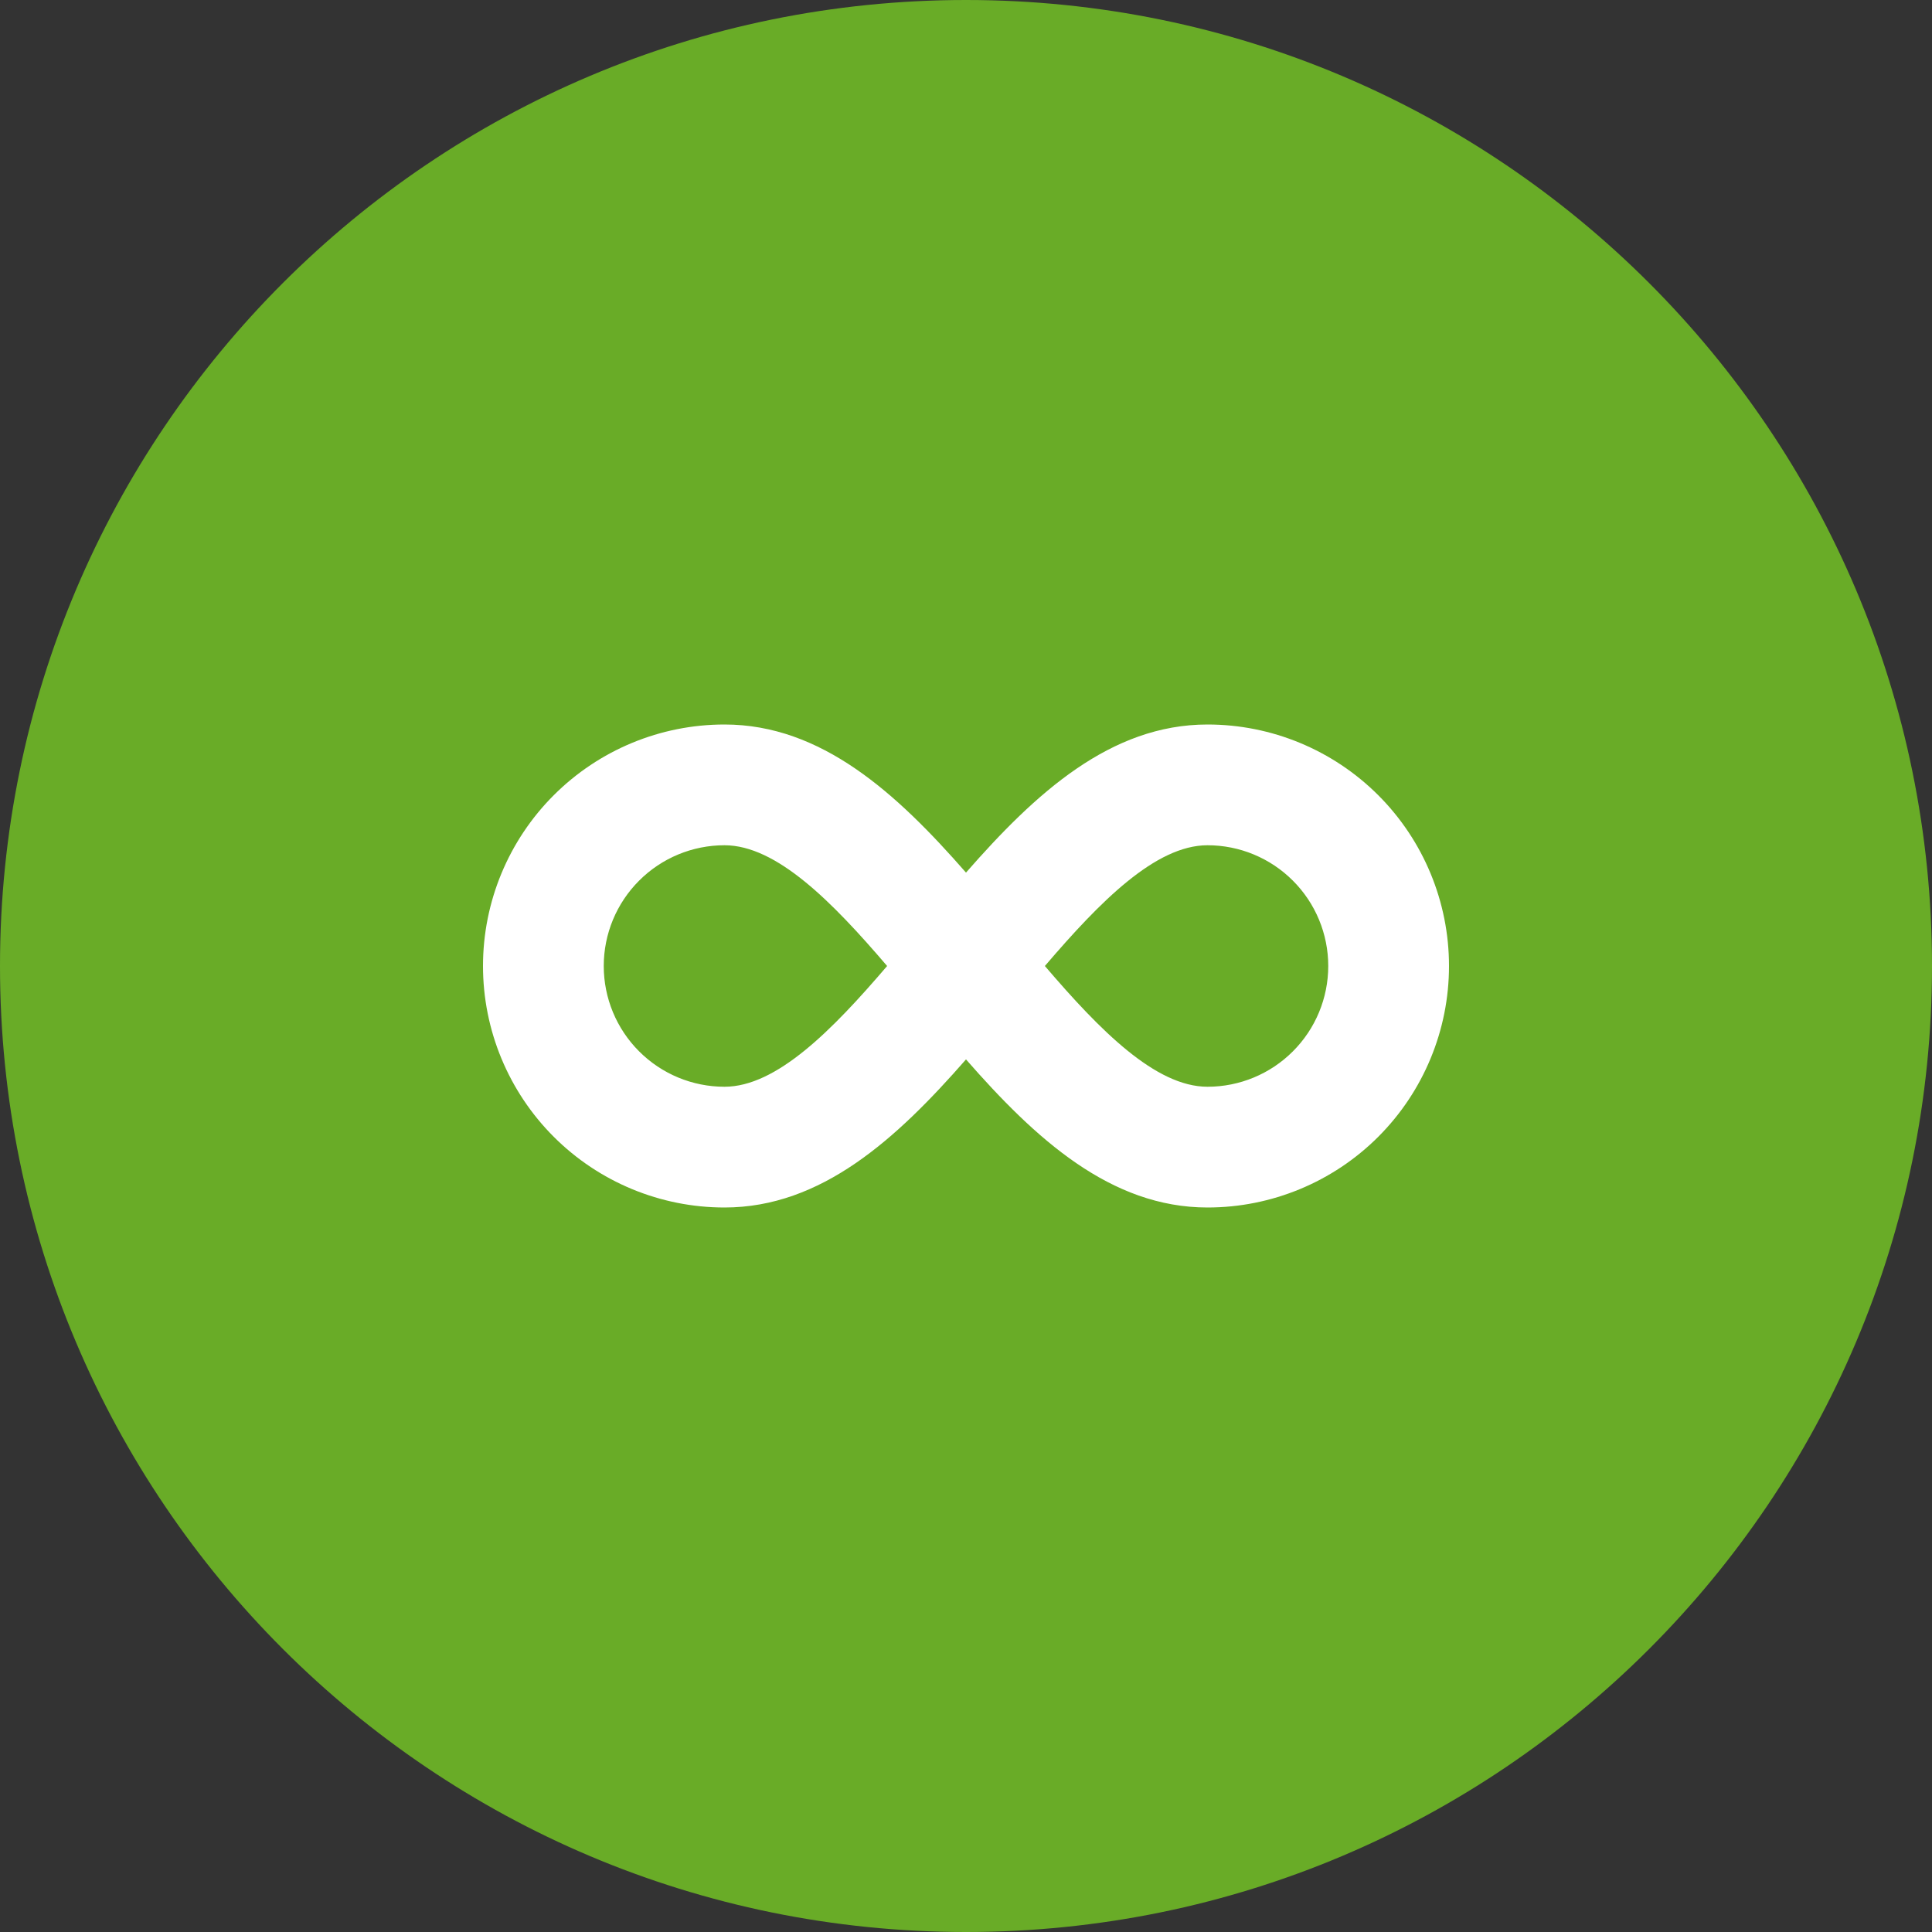 <svg width="64" height="64" viewBox="0 0 64 64" fill="none" xmlns="http://www.w3.org/2000/svg">
<rect x="0" y="0" width="64" height="64" fill="#333333" stroke="none"/>
<path d="M64 32C64 14.327 49.673 5.45811e-06 32 6.23063e-06C14.327 7.00315e-06 -2.17128e-06 14.327 -1.39876e-06 32C-6.26248e-07 49.673 14.327 64 32 64C49.673 64 64 49.673 64 32Z" fill="#69AC27"/>
<path d="M40 24C36.788 24 34.302 26.274 32 28.906C29.698 26.274 27.212 24 24 24C21.878 24 19.843 24.843 18.343 26.343C16.843 27.843 16 29.878 16 32C16 34.122 16.843 36.157 18.343 37.657C19.843 39.157 21.878 40 24 40C27.212 40 29.698 37.726 32 35.094C34.302 37.726 36.788 40 40 40C42.122 40 44.157 39.157 45.657 37.657C47.157 36.157 48 34.122 48 32C48 29.878 47.157 27.843 45.657 26.343C44.157 24.843 42.122 24 40 24V24ZM24 36C22.939 36 21.922 35.579 21.172 34.828C20.421 34.078 20 33.061 20 32C20 30.939 20.421 29.922 21.172 29.172C21.922 28.421 22.939 28 24 28C25.723 28 27.567 29.871 29.387 32C27.567 34.129 25.723 36 24 36ZM40 36C38.278 36 36.434 34.129 34.613 32C36.434 29.871 38.278 28 40 28C41.061 28 42.078 28.421 42.828 29.172C43.579 29.922 44 30.939 44 32C44 33.061 43.579 34.078 42.828 34.828C42.078 35.579 41.061 36 40 36Z" fill="white"/>
</svg>
